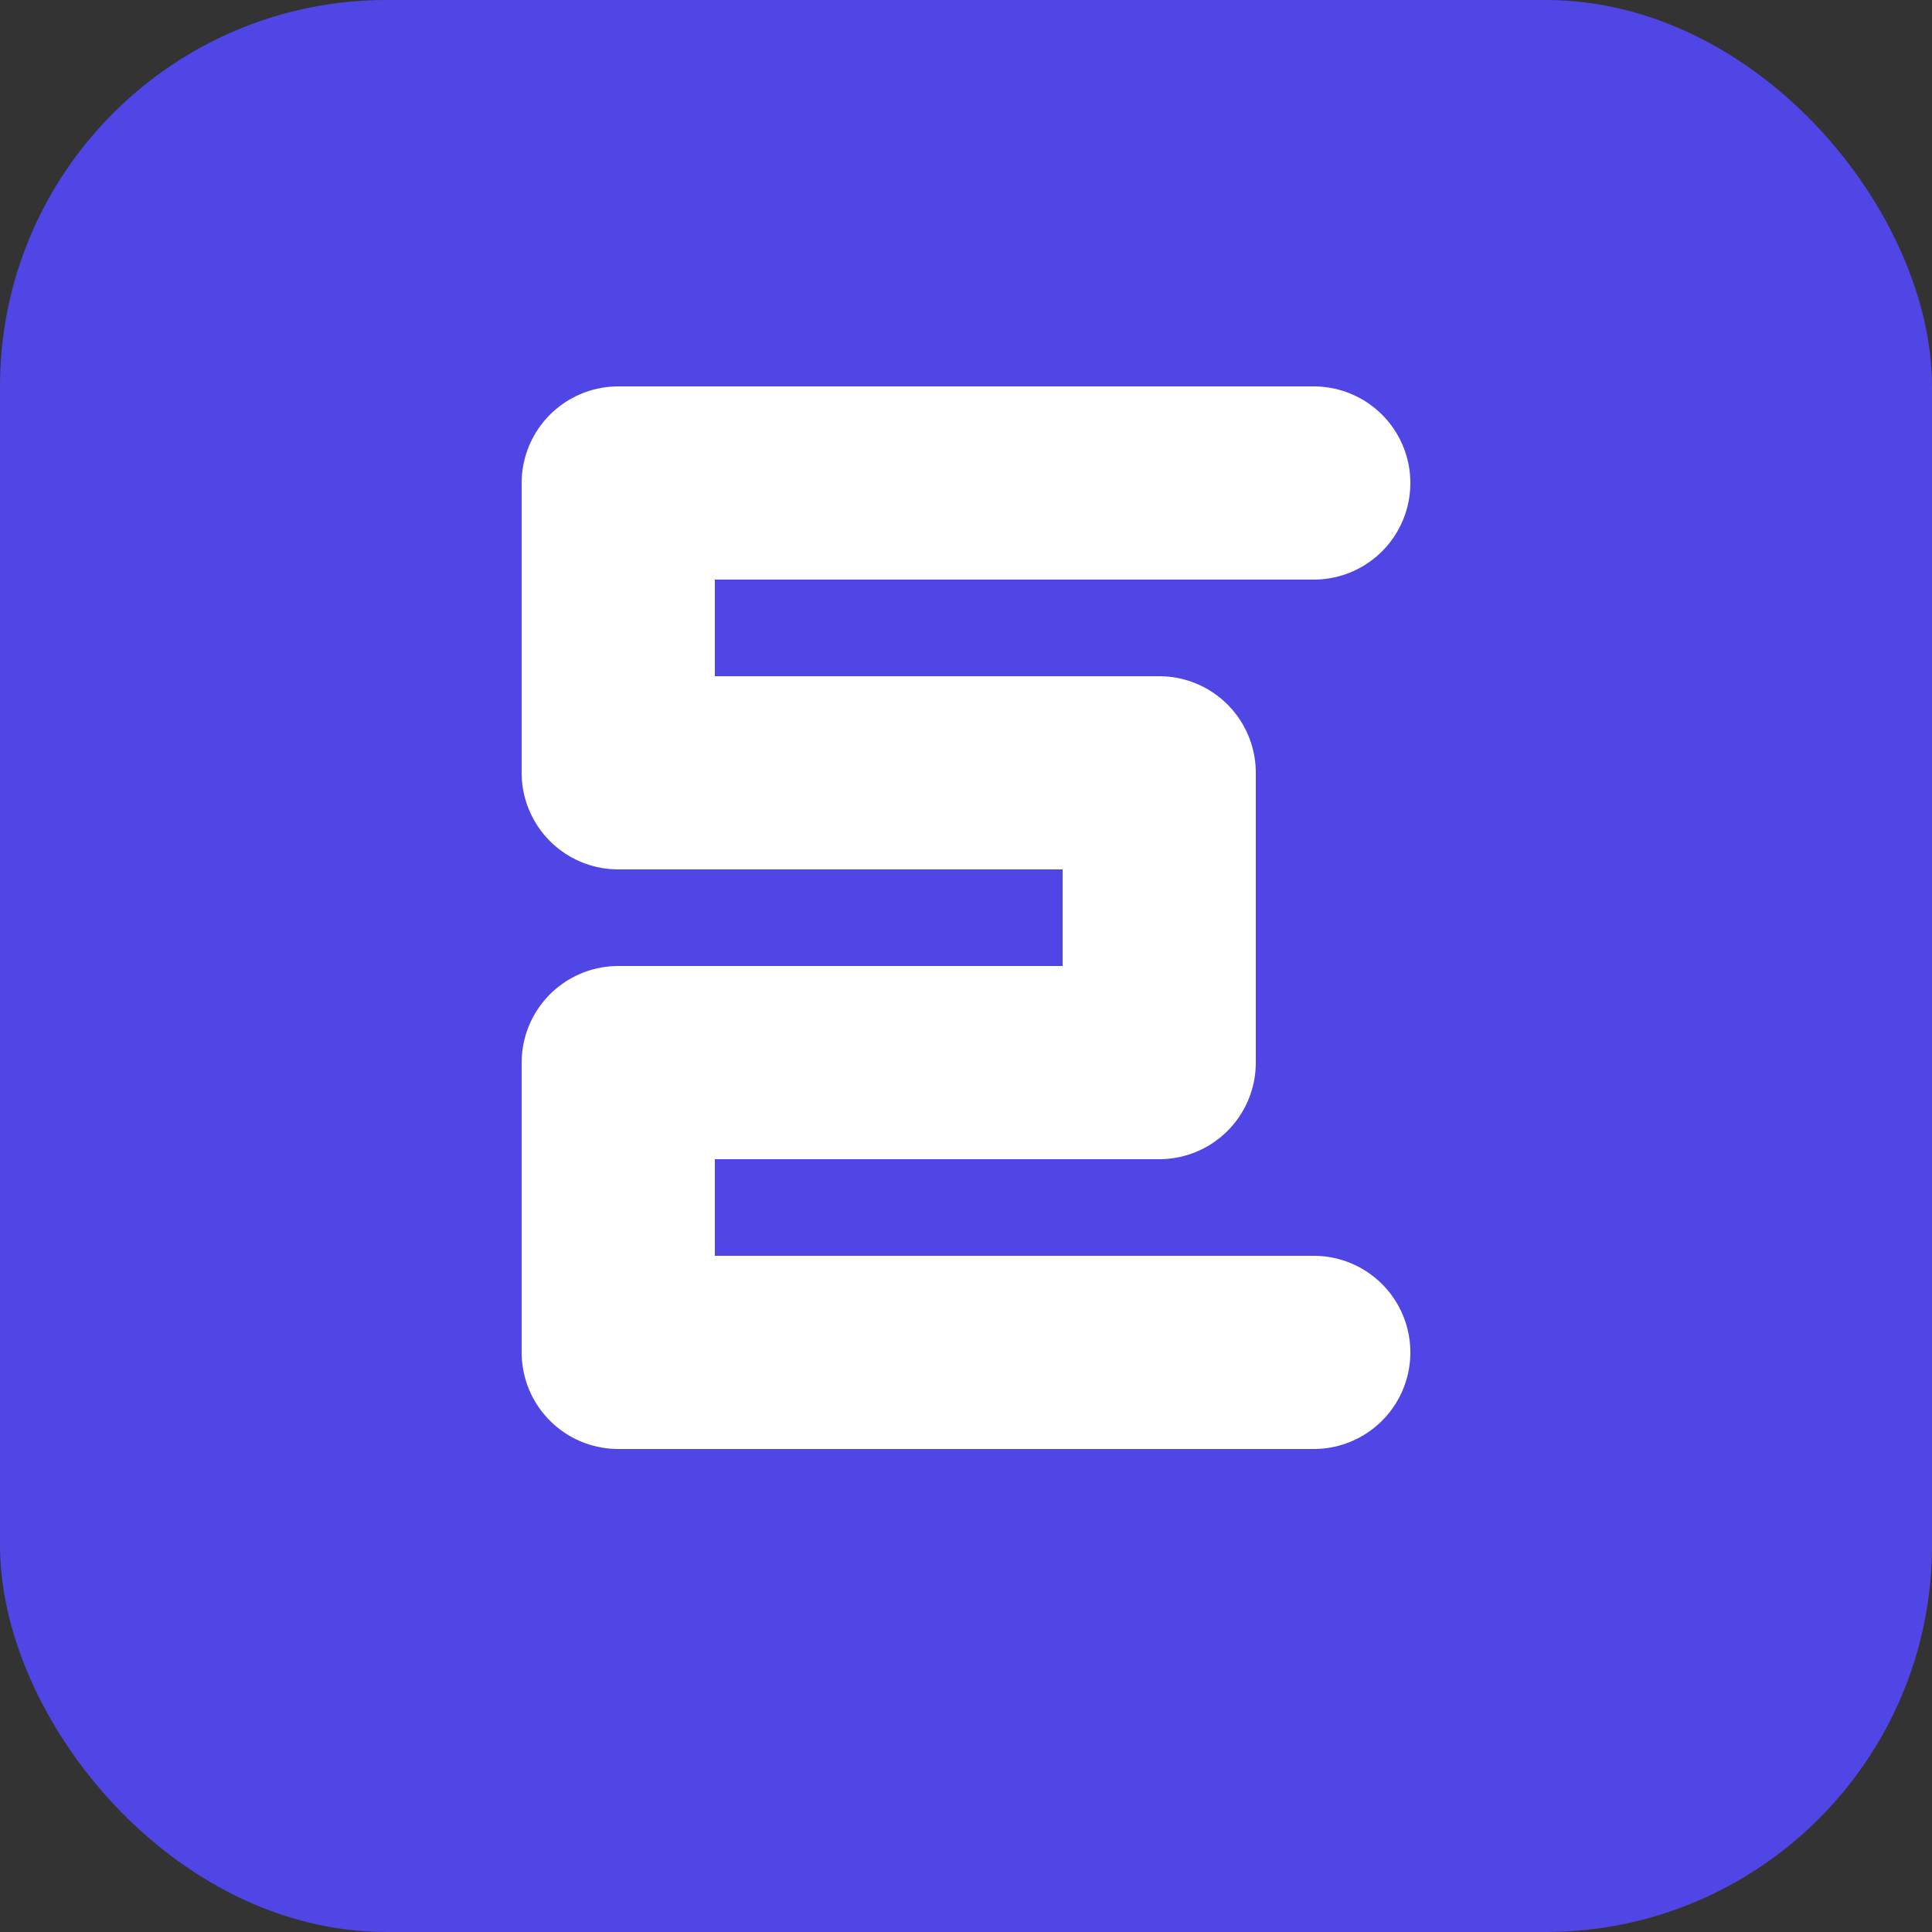 <svg width="100" height="100" viewBox="0 0 100 100" fill="none" xmlns="http://www.w3.org/2000/svg">
  <rect x="0" y="0" width="100" height="100" fill="#333333" stroke="none"/>
  <rect width="100" height="100" rx="20" fill="#4f46e5"/>
  <path d="M68 25H32V40H60V55H32V70H68" stroke="white" stroke-width="10" stroke-linecap="round" stroke-linejoin="round"/>
</svg>
